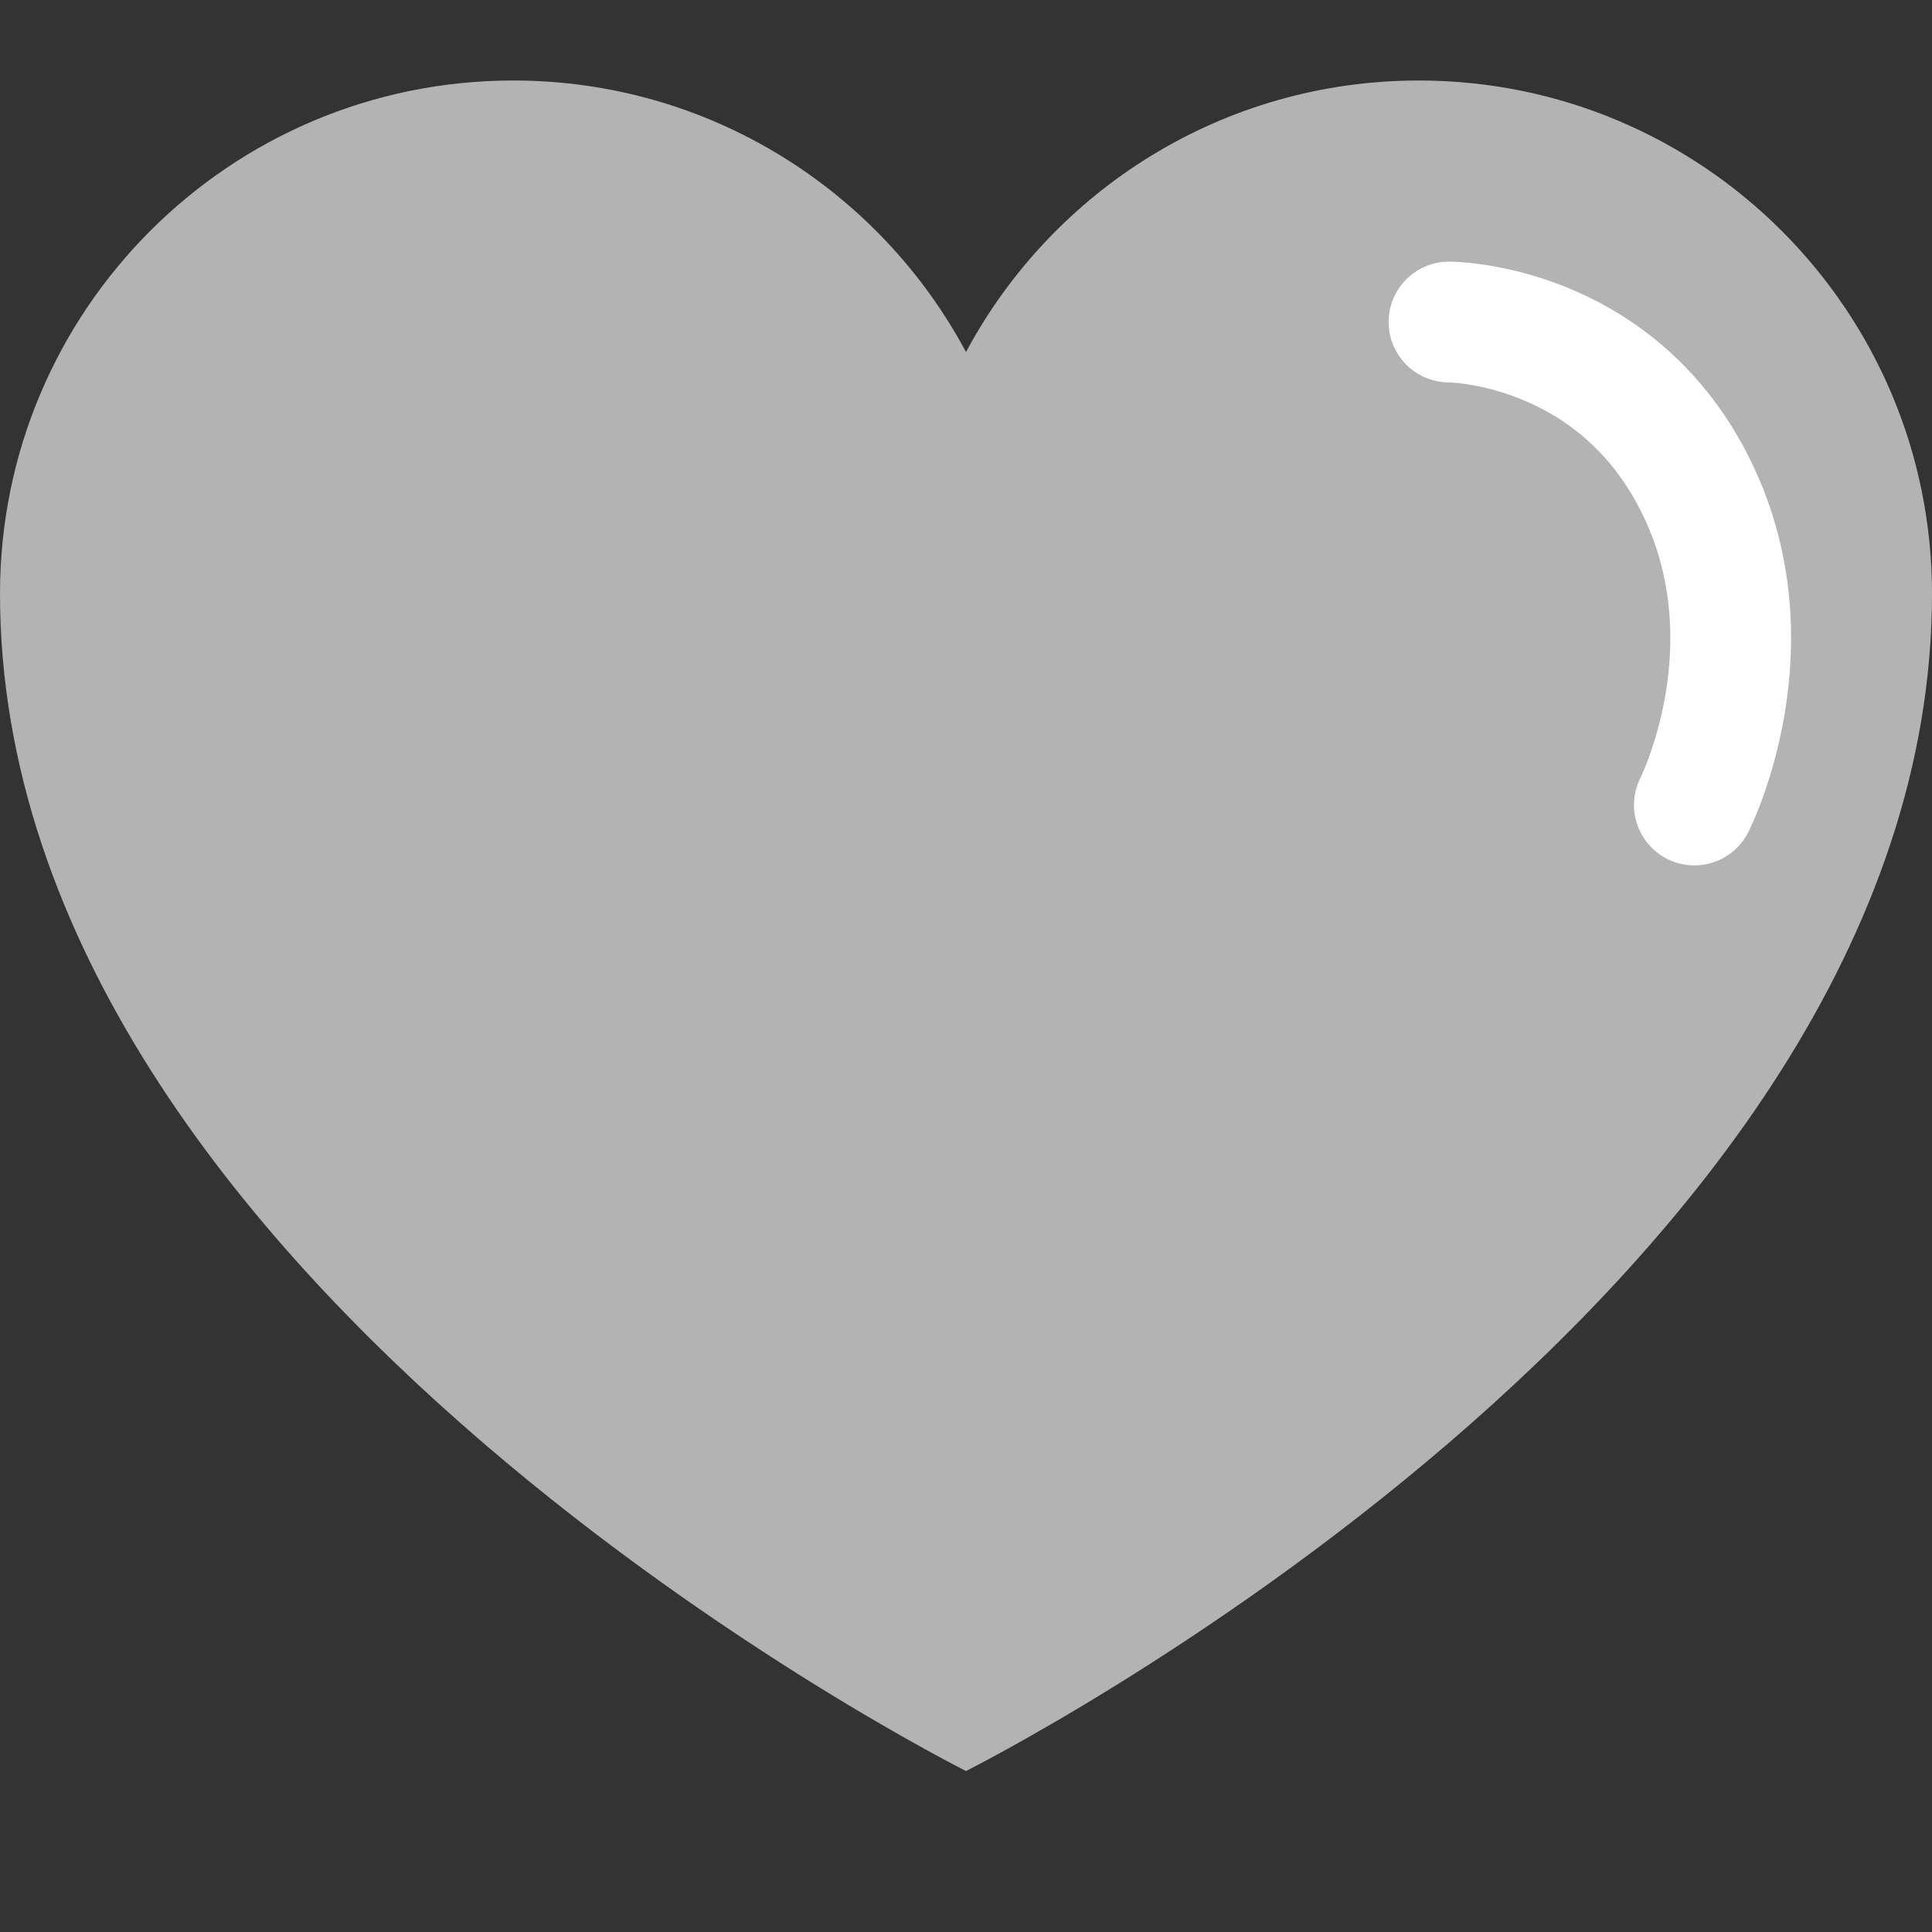 <svg width="24" height="24" viewBox="0 0 24 24" fill="none" xmlns="http://www.w3.org/2000/svg">
<rect x="0" y="0" width="24" height="24" fill="#333333" stroke="none"/>
<path d="M17.625 1C15.189 1 13.074 2.366 12 4.373C10.926 2.366 8.811 1 6.375 1C2.854 1 0 3.854 0 7.375C0 16 12 22 12 22C12 22 24 16 24 7.375C24 3.854 21.145 1 17.625 1Z" fill="#B3B3B3"/>
<path d="M18 4C18 4 20.032 4 21.048 6C22.064 8 21.048 10 21.048 10" stroke="white" stroke-width="1.5" stroke-linecap="round"/>
</svg>
